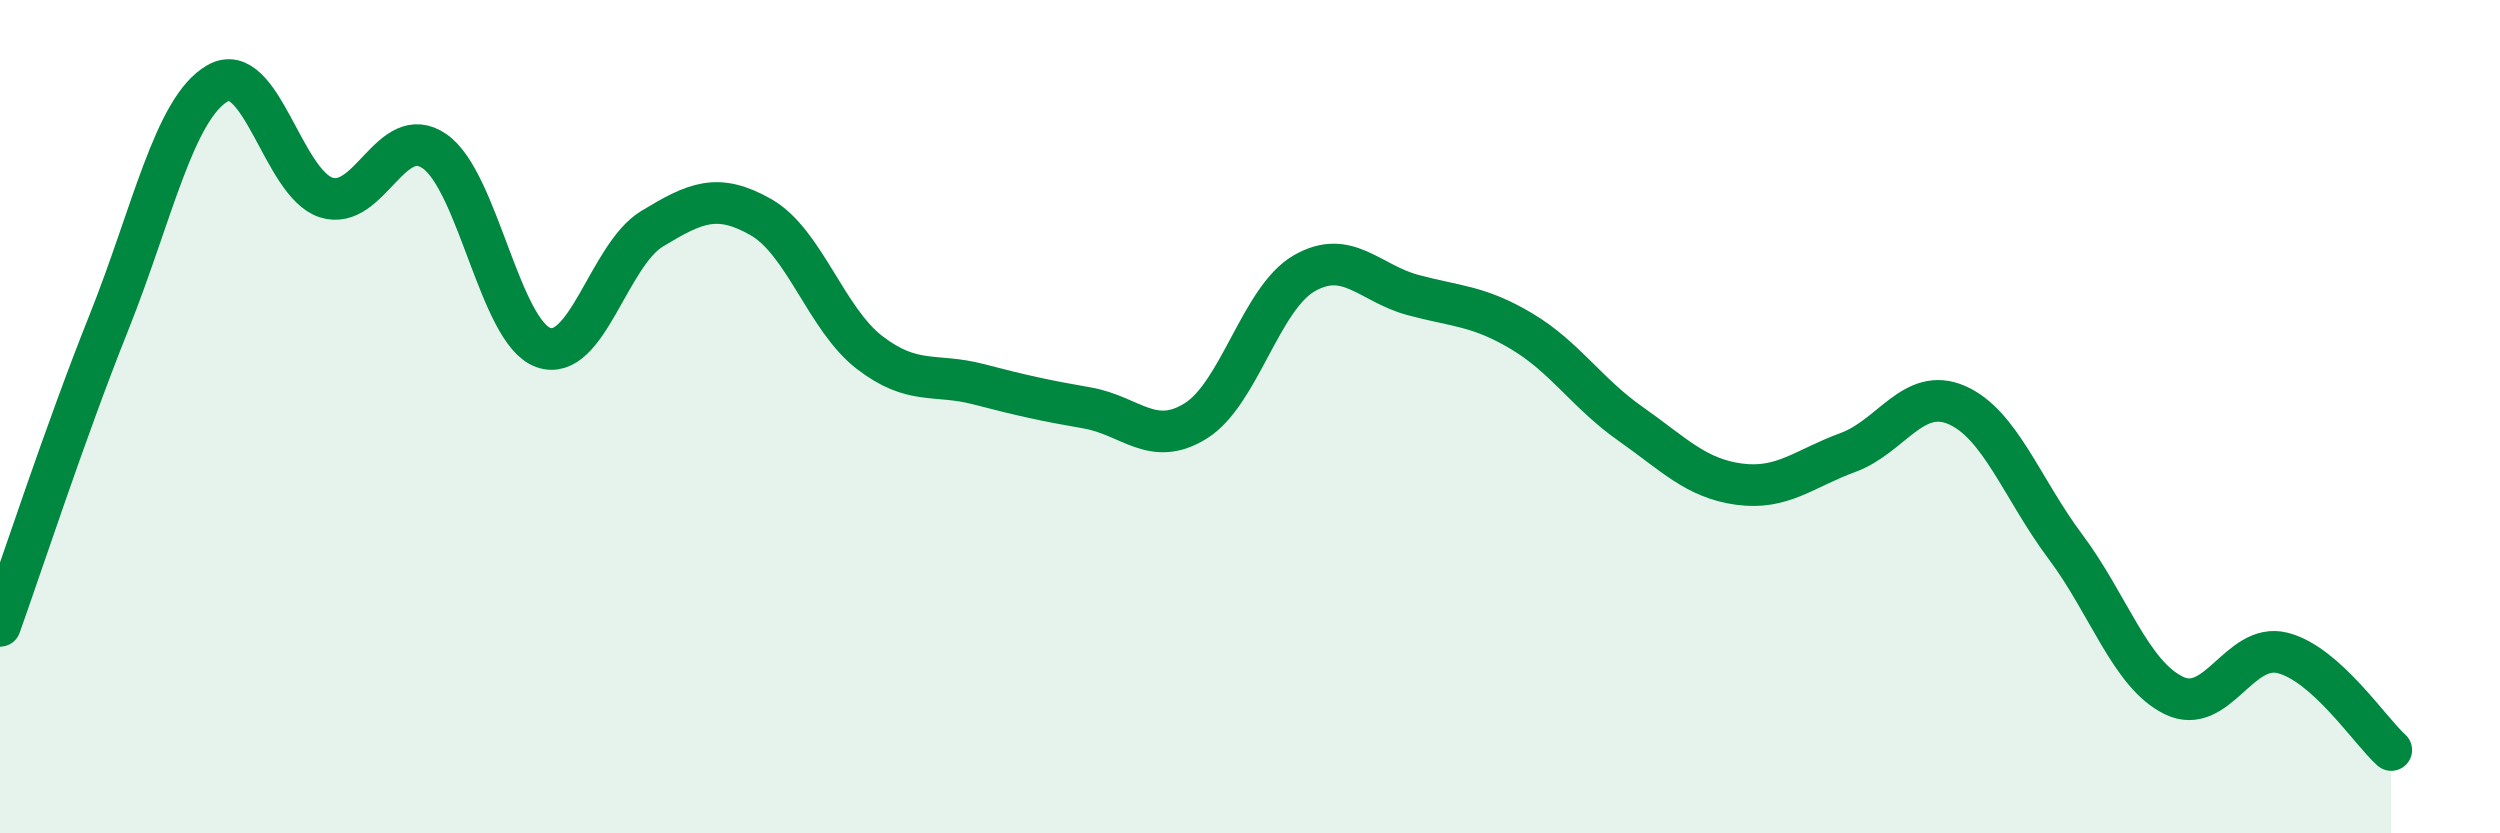 
    <svg width="60" height="20" viewBox="0 0 60 20" xmlns="http://www.w3.org/2000/svg">
      <path
        d="M 0,15.02 C 0.52,13.57 1.57,10.35 2.61,7.75 C 3.65,5.15 4.18,2.6 5.22,2 C 6.26,1.4 6.79,4.41 7.83,4.74 C 8.87,5.07 9.39,2.91 10.43,3.63 C 11.47,4.35 12,7.97 13.04,8.34 C 14.08,8.71 14.61,6.12 15.65,5.49 C 16.69,4.86 17.22,4.62 18.26,5.21 C 19.3,5.8 19.83,7.66 20.87,8.46 C 21.91,9.26 22.44,8.95 23.48,9.22 C 24.52,9.49 25.05,9.61 26.09,9.79 C 27.13,9.97 27.66,10.75 28.7,10.1 C 29.74,9.45 30.26,7.16 31.3,6.56 C 32.34,5.96 32.87,6.8 33.91,7.08 C 34.95,7.36 35.48,7.33 36.52,7.95 C 37.56,8.57 38.09,9.44 39.13,10.17 C 40.17,10.9 40.7,11.48 41.74,11.62 C 42.78,11.76 43.31,11.24 44.35,10.86 C 45.39,10.48 45.92,9.27 46.96,9.72 C 48,10.17 48.53,11.73 49.57,13.12 C 50.61,14.51 51.13,16.18 52.17,16.69 C 53.21,17.2 53.74,15.41 54.78,15.67 C 55.82,15.93 56.87,17.53 57.39,18L57.39 20L0 20Z"
        fill="#008740"
        opacity="0.1"
        stroke-linecap="round"
        stroke-linejoin="round"
      />
      <path
        d="M 0,15.02 C 0.52,13.57 1.57,10.35 2.61,7.75 C 3.65,5.15 4.18,2.6 5.22,2 C 6.26,1.4 6.79,4.41 7.83,4.74 C 8.87,5.07 9.39,2.91 10.43,3.63 C 11.47,4.35 12,7.97 13.04,8.34 C 14.08,8.71 14.61,6.12 15.65,5.49 C 16.69,4.86 17.22,4.62 18.26,5.21 C 19.3,5.8 19.83,7.66 20.87,8.46 C 21.91,9.26 22.44,8.95 23.48,9.22 C 24.52,9.49 25.05,9.61 26.09,9.79 C 27.13,9.97 27.66,10.75 28.7,10.1 C 29.74,9.45 30.26,7.16 31.3,6.56 C 32.34,5.96 32.87,6.8 33.91,7.08 C 34.95,7.36 35.48,7.33 36.52,7.95 C 37.56,8.57 38.09,9.44 39.13,10.17 C 40.17,10.9 40.7,11.48 41.74,11.62 C 42.78,11.76 43.31,11.24 44.35,10.86 C 45.39,10.48 45.92,9.27 46.96,9.72 C 48,10.17 48.53,11.73 49.57,13.12 C 50.61,14.51 51.13,16.18 52.17,16.69 C 53.21,17.2 53.74,15.41 54.78,15.67 C 55.82,15.93 56.87,17.53 57.39,18"
        stroke="#008740"
        stroke-width="1"
        fill="none"
        stroke-linecap="round"
        stroke-linejoin="round"
      />
    </svg>
  
